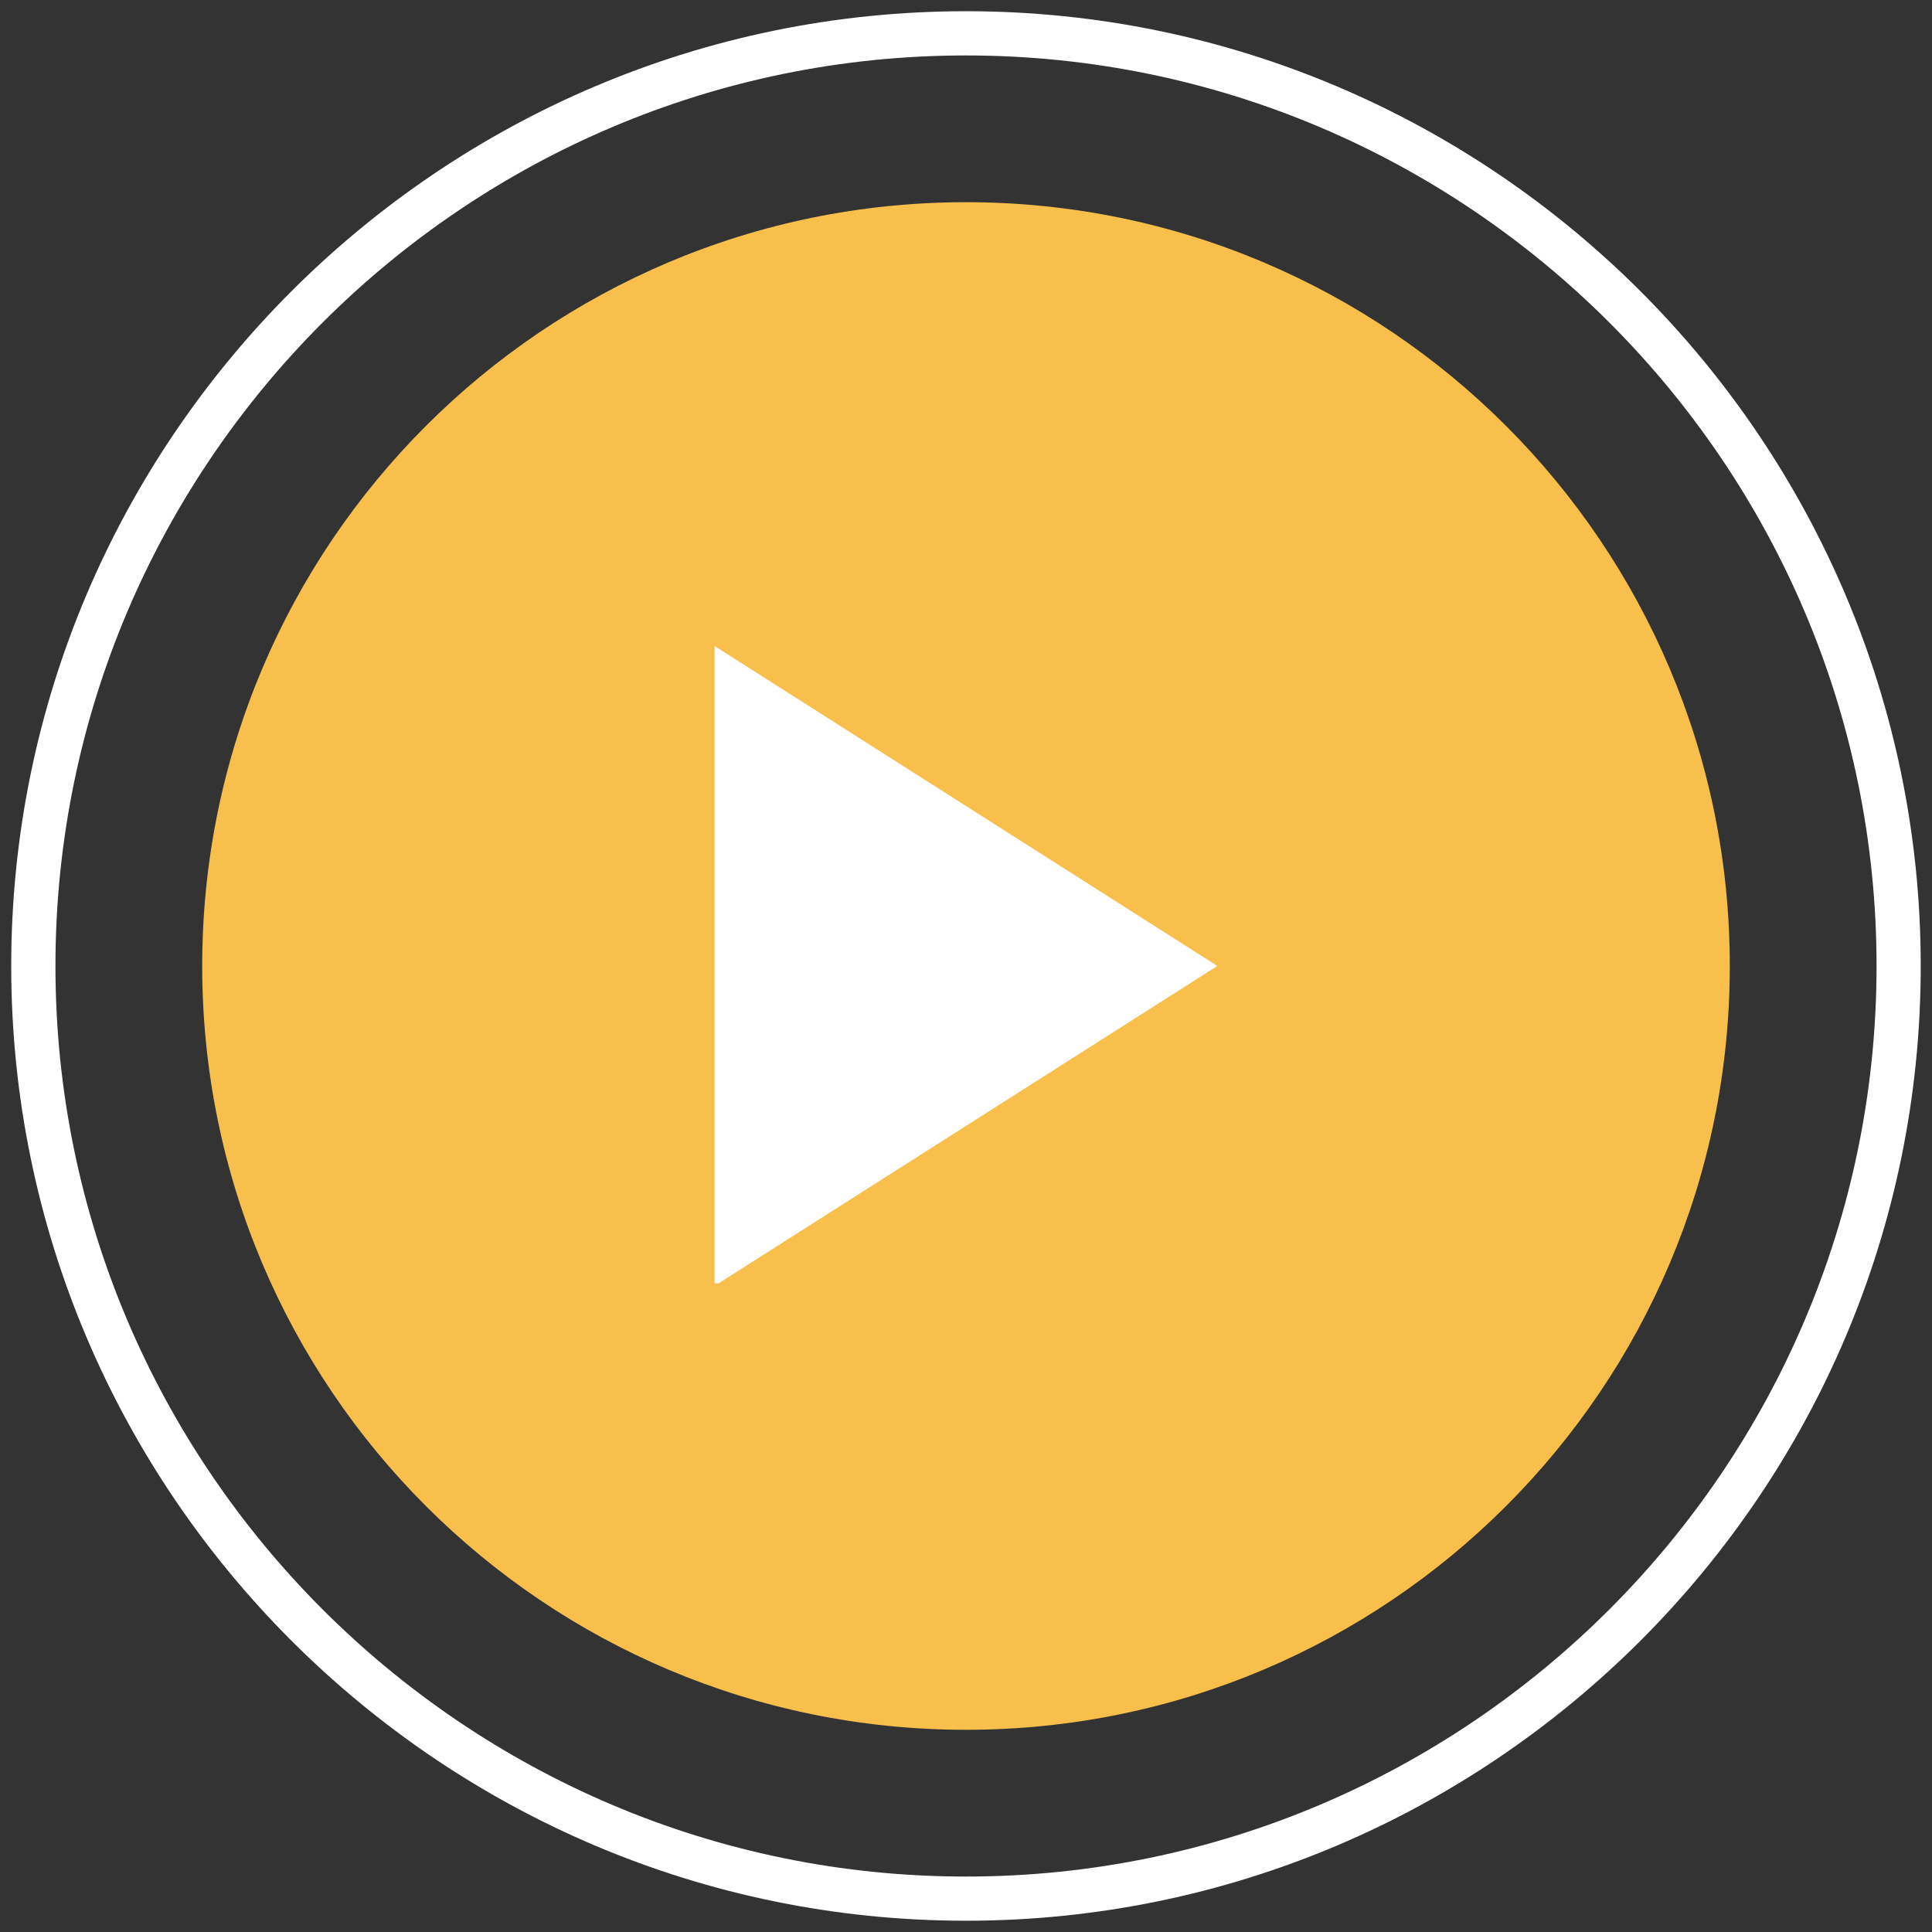 <svg xmlns="http://www.w3.org/2000/svg" xmlns:xlink="http://www.w3.org/1999/xlink" width="200" zoomAndPan="magnify" viewBox="0 0 150 150" height="200" preserveAspectRatio="xMidYMid meet"><rect x="0" y="0" width="150" height="150" fill="#333333" stroke="none"/><defs><clipPath id="0e683ec560"><path d="M 0.871 0.871 L 149.371 0.871 L 149.371 149.371 L 0.871 149.371 Z M 0.871 0.871 " clip-rule="nonzero"></path></clipPath><clipPath id="53c98b5e97"><path d="M 15.699 15.699 L 134.301 15.699 L 134.301 134.301 L 15.699 134.301 Z M 15.699 15.699 " clip-rule="nonzero"></path></clipPath><clipPath id="1b035c9f30"><path d="M 75 15.699 C 42.25 15.699 15.699 42.25 15.699 75 C 15.699 107.75 42.25 134.301 75 134.301 C 107.75 134.301 134.301 107.75 134.301 75 C 134.301 42.25 107.75 15.699 75 15.699 Z M 75 15.699 " clip-rule="nonzero"></path></clipPath><clipPath id="4687d8a7dc"><path d="M 0.699 0.699 L 119.301 0.699 L 119.301 119.301 L 0.699 119.301 Z M 0.699 0.699 " clip-rule="nonzero"></path></clipPath><clipPath id="f83c38e3e8"><path d="M 60 0.699 C 27.25 0.699 0.699 27.25 0.699 60 C 0.699 92.75 27.25 119.301 60 119.301 C 92.75 119.301 119.301 92.75 119.301 60 C 119.301 27.25 92.75 0.699 60 0.699 Z M 60 0.699 " clip-rule="nonzero"></path></clipPath><clipPath id="6039bc5463"><rect x="0" width="120" y="0" height="120"></rect></clipPath><clipPath id="d730e1465f"><path d="M 55.48 50.145 L 94.48 50.145 L 94.48 99.645 L 55.48 99.645 Z M 55.48 50.145 " clip-rule="nonzero"></path></clipPath></defs><g clip-path="url(#0e683ec560)"><path fill="#ffffff" d="M 75 0.871 C 34.16 0.871 0.871 34.16 0.871 75 C 0.871 115.836 34.16 149.125 75 149.125 C 115.836 149.125 149.125 115.836 149.125 75 C 149.125 34.16 115.836 0.871 75 0.871 Z M 75 145.695 C 36.047 145.695 4.305 113.949 4.305 75 C 4.305 36.047 36.047 4.305 75 4.305 C 113.949 4.305 145.695 36.047 145.695 75 C 145.695 113.949 113.949 145.695 75 145.695 Z M 75 145.695 " fill-opacity="1" fill-rule="nonzero"></path></g><g clip-path="url(#53c98b5e97)"><g clip-path="url(#1b035c9f30)"><g transform="matrix(1, 0, 0, 1, 15, 15)"><g clip-path="url(#6039bc5463)"><g clip-path="url(#4687d8a7dc)"><g clip-path="url(#f83c38e3e8)"><path fill="#f8bf4c" d="M 0.699 0.699 L 119.301 0.699 L 119.301 119.301 L 0.699 119.301 Z M 0.699 0.699 " fill-opacity="1" fill-rule="nonzero"></path></g></g></g></g></g></g><g clip-path="url(#d730e1465f)"><path fill="#ffffff" d="M 55.48 50.156 L 55.48 99.836 L 94.516 74.996 Z M 55.48 50.156 " fill-opacity="1" fill-rule="nonzero"></path></g></svg>